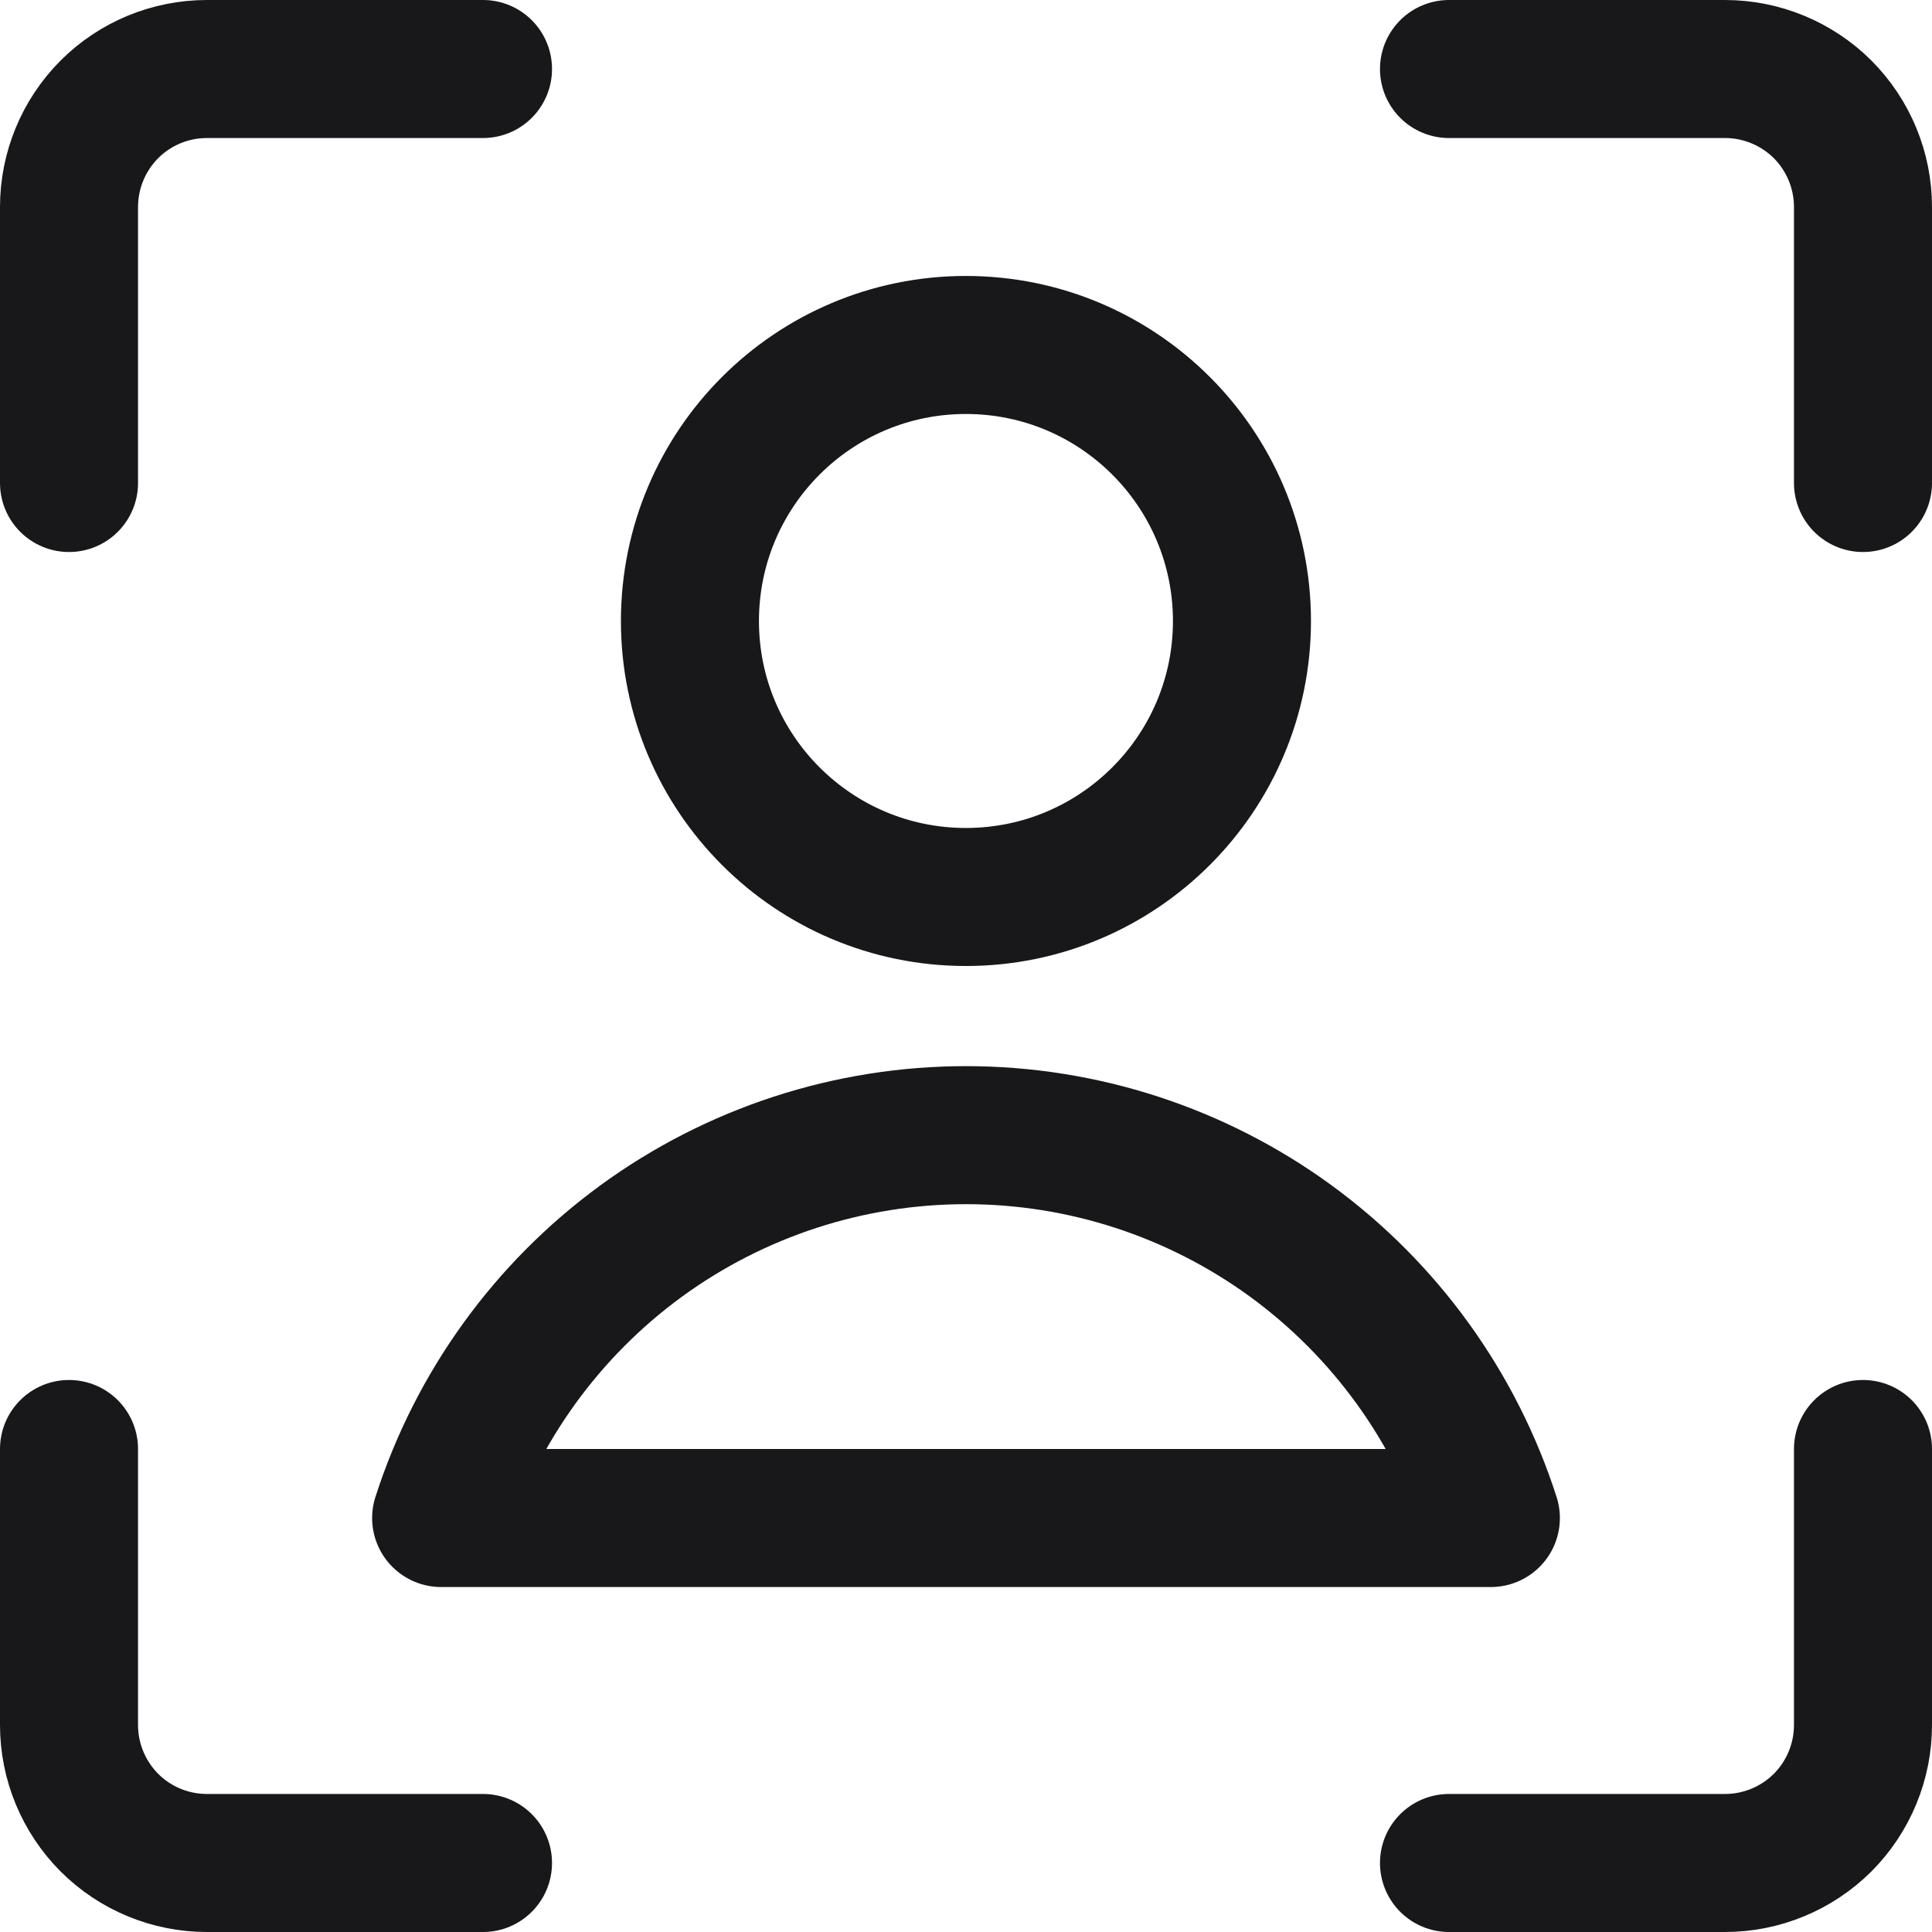 <svg width="18" height="18" viewBox="0 0 18 18" fill="none" xmlns="http://www.w3.org/2000/svg">
<g clip-path="url(#clip0_8352_4300)">
<path d="M17.357 13.5V16.071C17.357 16.412 17.222 16.739 16.981 16.981C16.739 17.222 16.412 17.357 16.071 17.357H13.5" stroke="#18181B" stroke-width="1.286" stroke-linecap="round" stroke-linejoin="round"/>
<path d="M13.5 0.643H16.071C16.412 0.643 16.739 0.778 16.981 1.019C17.222 1.261 17.357 1.588 17.357 1.929V4.5" stroke="#18181B" stroke-width="1.286" stroke-linecap="round" stroke-linejoin="round"/>
<path d="M0.643 4.5V1.929C0.643 1.588 0.778 1.261 1.019 1.019C1.26 0.778 1.587 0.643 1.928 0.643H4.5" stroke="#18181B" stroke-width="1.286" stroke-linecap="round" stroke-linejoin="round"/>
<path d="M4.5 17.357H1.928C1.587 17.357 1.26 17.222 1.019 16.981C0.778 16.739 0.643 16.412 0.643 16.071V13.5" stroke="#18181B" stroke-width="1.286" stroke-linecap="round" stroke-linejoin="round"/>
<path d="M8.999 8.357C10.419 8.357 11.571 7.206 11.571 5.786C11.571 4.365 10.419 3.214 8.999 3.214C7.579 3.214 6.428 4.365 6.428 5.786C6.428 7.206 7.579 8.357 8.999 8.357Z" stroke="#18181B" stroke-width="1.286" stroke-linecap="round" stroke-linejoin="round"/>
<path d="M13.89 14.143C13.557 13.107 12.905 12.204 12.026 11.562C11.147 10.921 10.088 10.576 9 10.576C7.912 10.576 6.853 10.921 5.974 11.562C5.095 12.204 4.443 13.107 4.11 14.143H13.89Z" stroke="#18181B" stroke-width="1.286" stroke-linecap="round" stroke-linejoin="round"/>
</g>
<defs>
<clipPath id="clip0_8352_4300">
<rect width="18" height="18" fill="white"/>
</clipPath>
</defs>
</svg>
